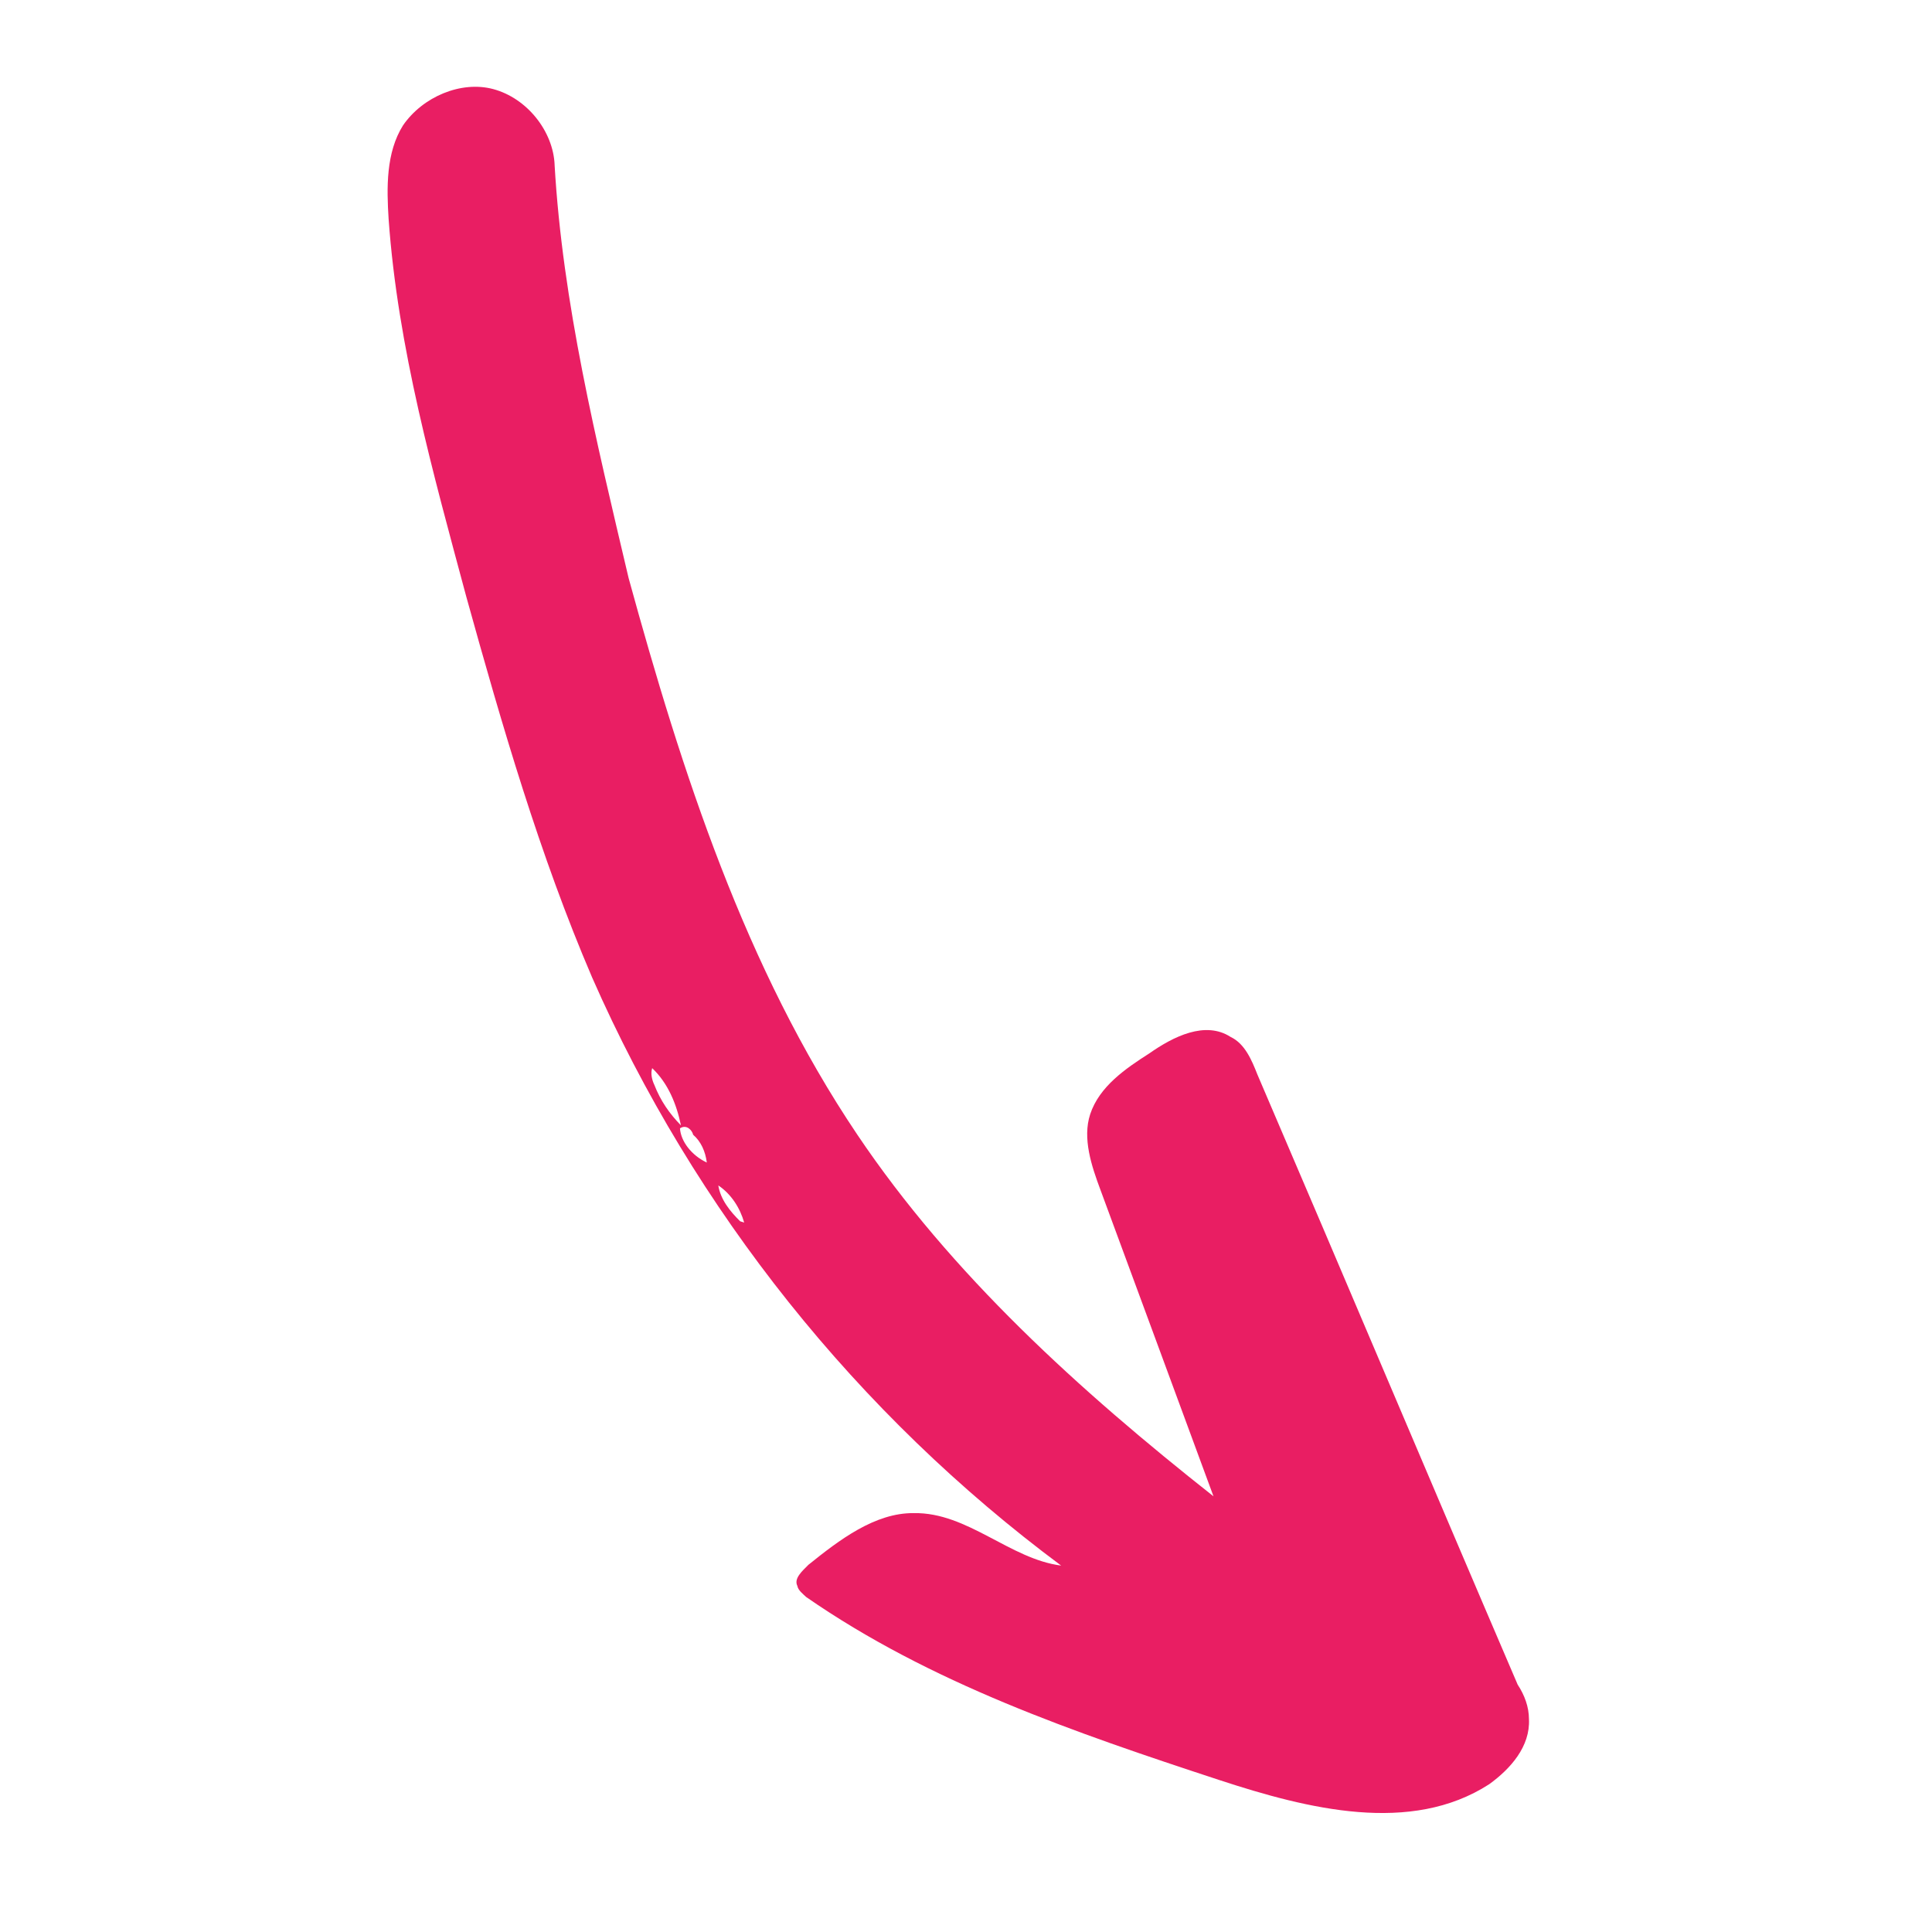 <svg width="70" height="70" viewBox="0 0 70 70" fill="none" xmlns="http://www.w3.org/2000/svg">
    <path fill-rule="evenodd" clip-rule="evenodd" d="M20.095 5.971C20.044 4.76 19.101 3.556 17.867 3.227C16.703 2.917 15.315 3.507 14.604 4.54C13.982 5.529 14.008 6.804 14.081 7.946C14.414 12.604 15.687 17.121 16.894 21.617C18.191 26.291 19.554 30.987 21.453 35.413C25.161 43.861 31.08 51.247 38.447 56.724C36.587 56.486 35.06 54.79 33.11 54.823C31.7 54.808 30.406 55.798 29.289 56.697C29.067 56.921 28.755 57.191 28.89 57.46C28.915 57.617 29.092 57.751 29.207 57.861C33.697 60.975 38.922 62.767 44.169 64.491C47.398 65.552 51.117 66.476 53.953 64.648C54.735 64.084 55.446 63.275 55.397 62.289C55.396 61.84 55.236 61.415 54.988 61.037C51.822 53.661 48.724 46.308 45.558 38.932C45.355 38.417 45.105 37.814 44.59 37.572C43.669 36.973 42.508 37.558 41.638 38.169C40.79 38.711 39.831 39.363 39.499 40.372C39.212 41.247 39.551 42.252 39.868 43.102C41.251 46.834 42.586 50.479 43.967 54.214C39.115 50.384 34.462 46.171 31.058 41.105C27.001 35.076 24.709 27.988 22.776 20.945C21.594 15.93 20.385 10.988 20.094 5.972L20.095 5.971ZM24.672 40.775C24.259 40.352 23.931 39.883 23.706 39.303C23.625 39.133 23.565 38.896 23.63 38.701C24.206 39.25 24.512 40.001 24.672 40.775ZM25.114 41.114C25.399 41.36 25.558 41.721 25.609 42.121C25.052 41.86 24.666 41.35 24.637 40.882C24.872 40.726 25.075 40.948 25.114 41.114ZM26.817 44.249C26.448 43.887 26.104 43.456 26.026 42.95C26.492 43.262 26.814 43.767 26.963 44.297L26.817 44.249Z" fill="#E91E63"/>
</svg>
